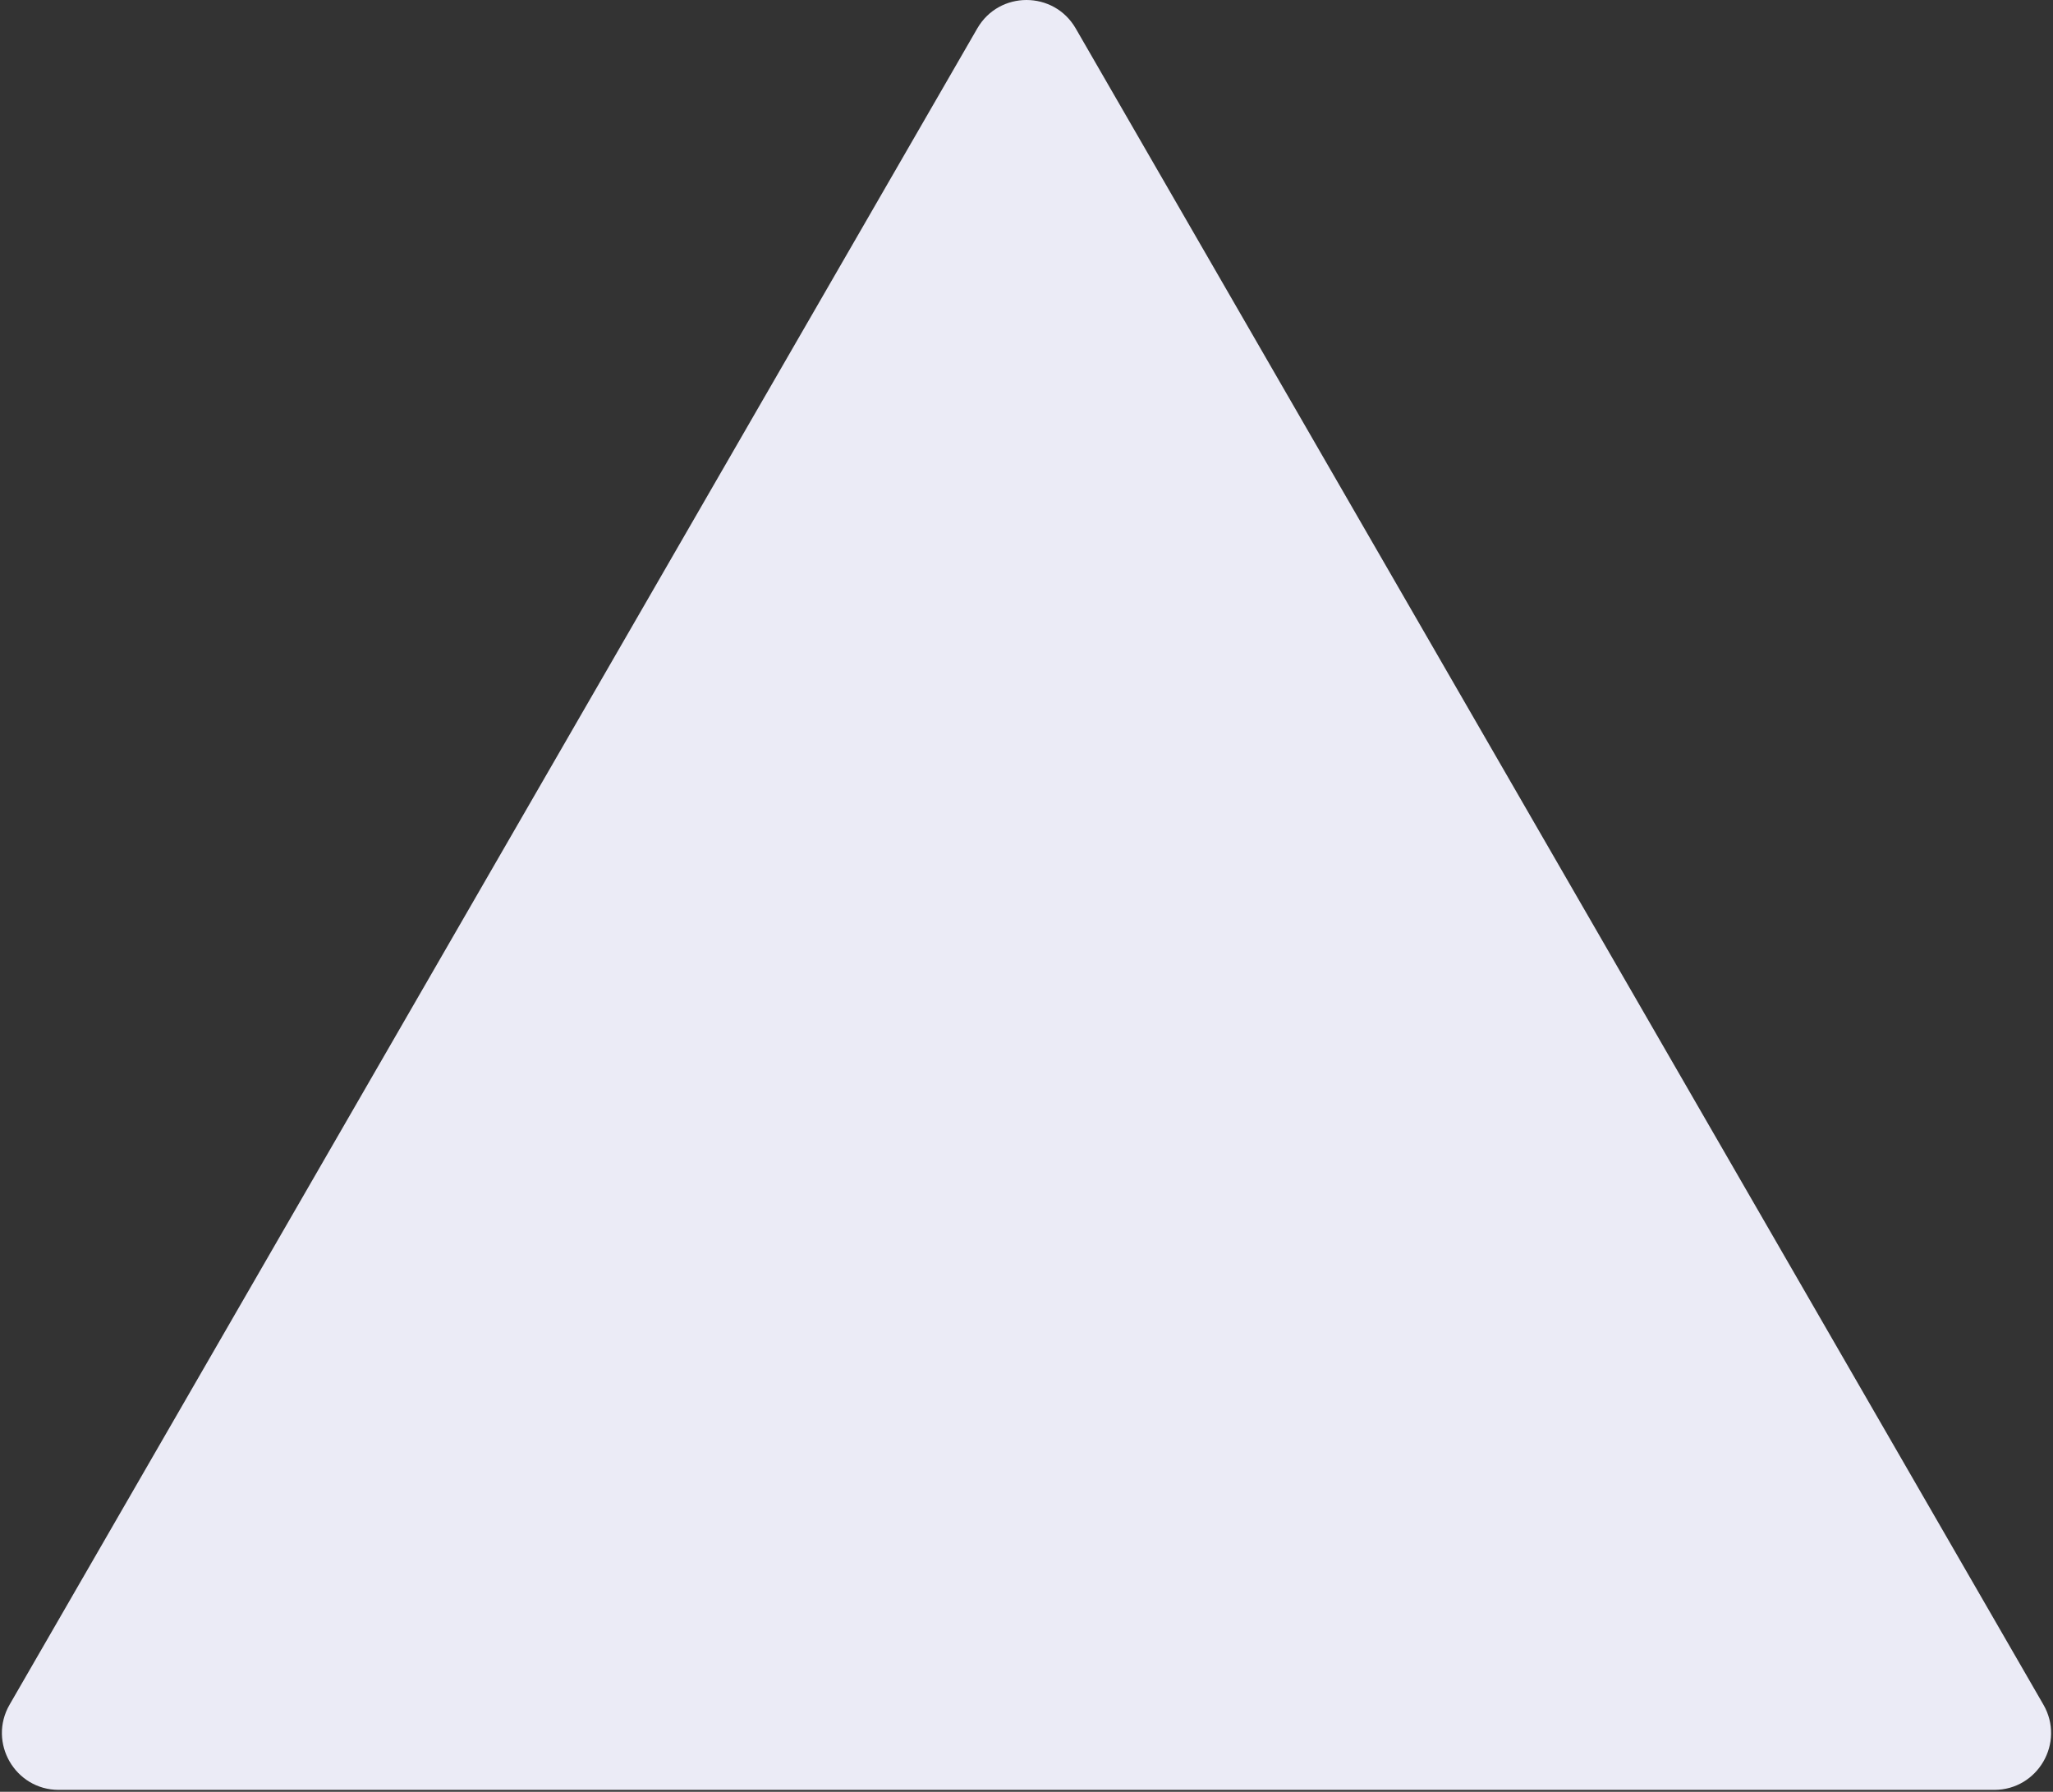 <?xml version="1.0" encoding="UTF-8" standalone="no"?><svg width="542" height="473" viewBox="0 0 542 473" fill="none" xmlns="http://www.w3.org/2000/svg">
<rect x="0" y="0" width="542" height="473" fill="#333333" stroke="none"/>
<path d="M258.01 7.5C263.783 -2.5 278.217 -2.5 283.99 7.5L539.468 450C545.241 460 538.024 472.5 526.477 472.5H15.523C3.976 472.5 -3.241 460 2.532 450L258.01 7.5Z" fill="#EBEBF6"/>
</svg>
